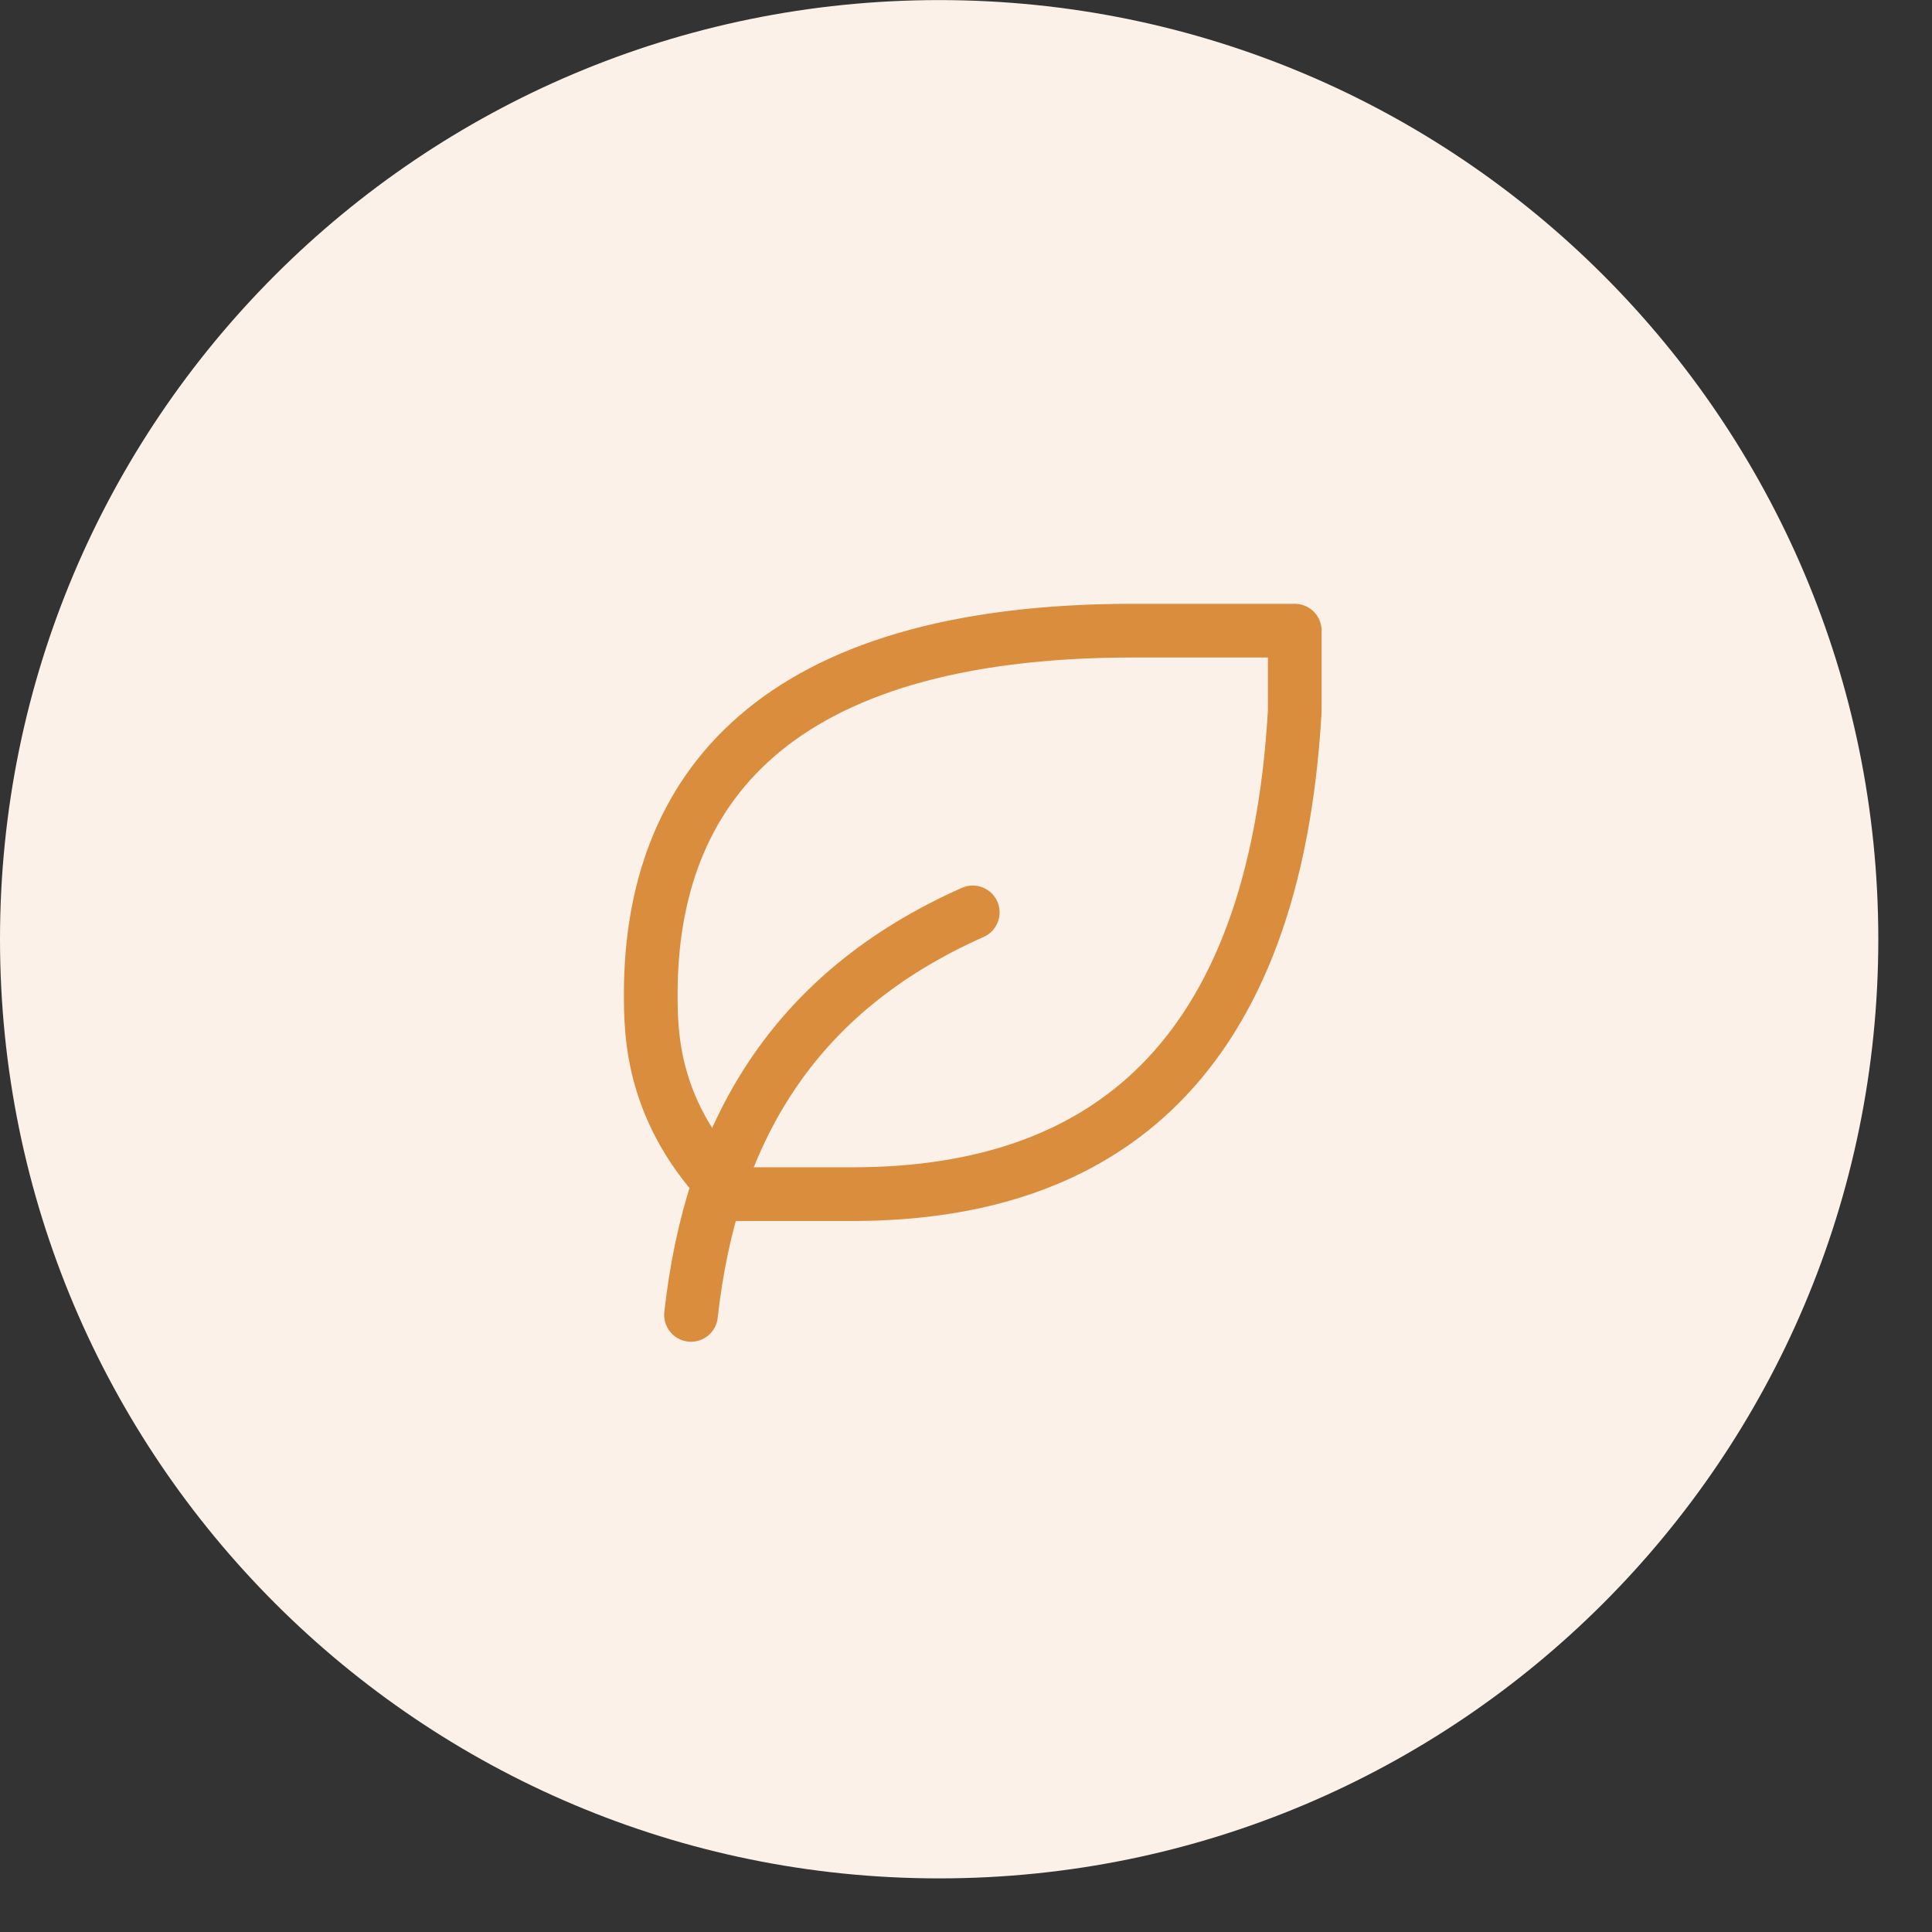 <?xml version="1.0" encoding="UTF-8"?> <svg xmlns="http://www.w3.org/2000/svg" width="24" height="24" viewBox="0 0 24 24" fill="none"><rect x="0" y="0" width="24" height="24" fill="#333333" stroke="none"/> <path d="M11.667 0.001C18.11 0.001 23.333 5.224 23.333 11.667C23.333 18.111 18.11 23.334 11.667 23.334C5.223 23.334 0 18.111 0 11.667C0 5.224 5.223 0.001 11.667 0.001Z" fill="#FBF1E8"></path> <g clip-path="url(#clip0_4030_36605)"> <path d="M8.584 16.334C8.834 14.084 9.834 12.334 12.084 11.334" stroke="#DA8D3D" stroke-width="0.667" stroke-linecap="round" stroke-linejoin="round"></path> <path d="M10.589 14.834C13.695 14.834 15.834 13.19 16.084 8.834V7.834H14.079C9.582 7.834 8.09 9.834 8.084 12.334C8.084 12.834 8.084 13.834 9.083 14.834H10.589Z" stroke="#DA8D3D" stroke-width="0.667" stroke-linecap="round" stroke-linejoin="round"></path> </g> <defs> <clipPath id="clip0_4030_36605"> <rect width="10" height="10" fill="white" transform="translate(7.084 7.084)"></rect> </clipPath> </defs> </svg> 